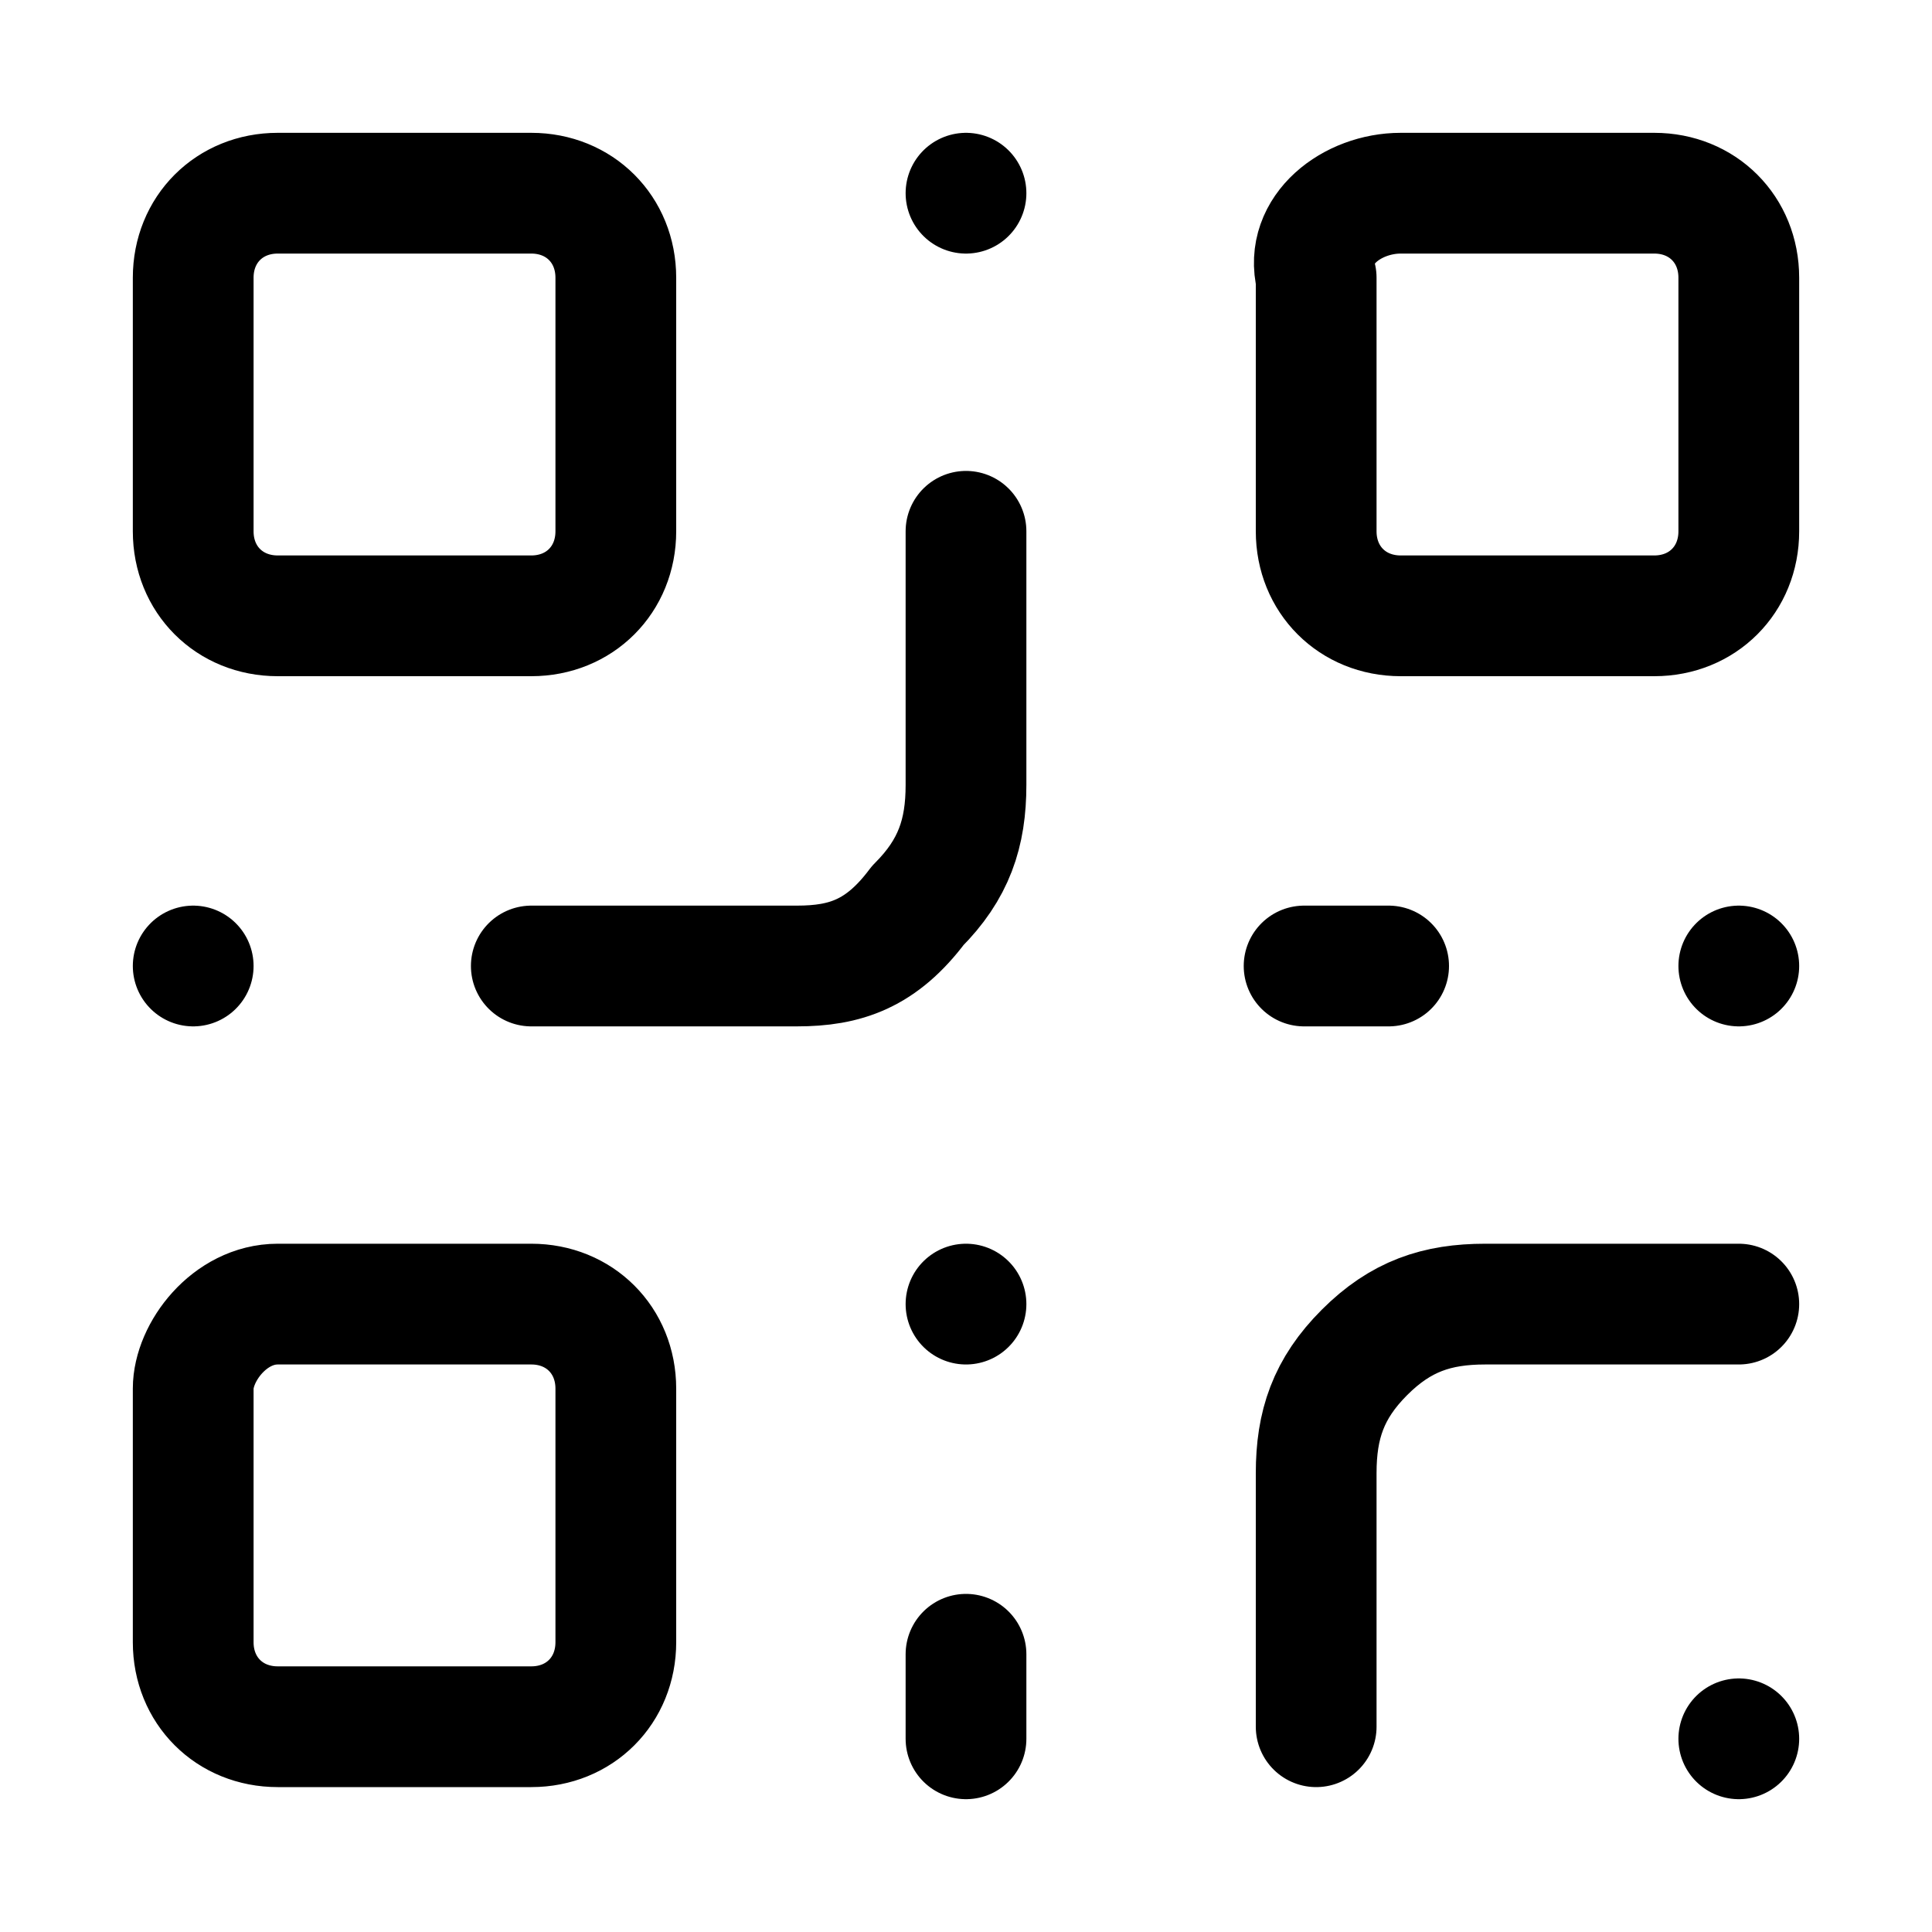 <?xml version="1.0" encoding="utf-8"?>
<!-- Generator: Adobe Illustrator 25.2.1, SVG Export Plug-In . SVG Version: 6.00 Build 0)  -->
<svg version="1.1" id="Livello_1" xmlns="http://www.w3.org/2000/svg" xmlns:xlink="http://www.w3.org/1999/xlink" x="0px" y="0px"
	 viewBox="0 0 16 16" style="enable-background:new 0 0 16 16;" xml:space="preserve">
<style type="text/css">
	.st0{fill:none;stroke:#000000;stroke-linecap:round;stroke-linejoin:round;}
</style>
<path class="st0" d="M14.4,10.8h-2.1c-0.4,0-0.7,0.1-1,0.4c-0.3,0.3-0.4,0.6-0.4,1v2.1 M14.4,14.4L14.4,14.4 M8,4.4v2.1
	c0,0.4-0.1,0.7-0.4,1C7.3,7.9,7,8,6.6,8H4.4 M1.6,8L1.6,8 M8,1.6L8,1.6 M8,10.8L8,10.8 M10.8,8h0.7 M14.4,8L14.4,8 M8,14.4v-0.7
	 M2.3,1.6h2.1c0.4,0,0.7,0.3,0.7,0.7v2.1c0,0.4-0.3,0.7-0.7,0.7H2.3c-0.4,0-0.7-0.3-0.7-0.7V2.3C1.6,1.9,1.9,1.6,2.3,1.6z M11.6,1.6
	h2.1c0.4,0,0.7,0.3,0.7,0.7v2.1c0,0.4-0.3,0.7-0.7,0.7h-2.1c-0.4,0-0.7-0.3-0.7-0.7V2.3C10.8,1.9,11.2,1.6,11.6,1.6z M2.3,10.8h2.1
	c0.4,0,0.7,0.3,0.7,0.7v2.1c0,0.4-0.3,0.7-0.7,0.7H2.3c-0.4,0-0.7-0.3-0.7-0.7v-2.1C1.6,11.2,1.9,10.8,2.3,10.8z"/>
</svg>
